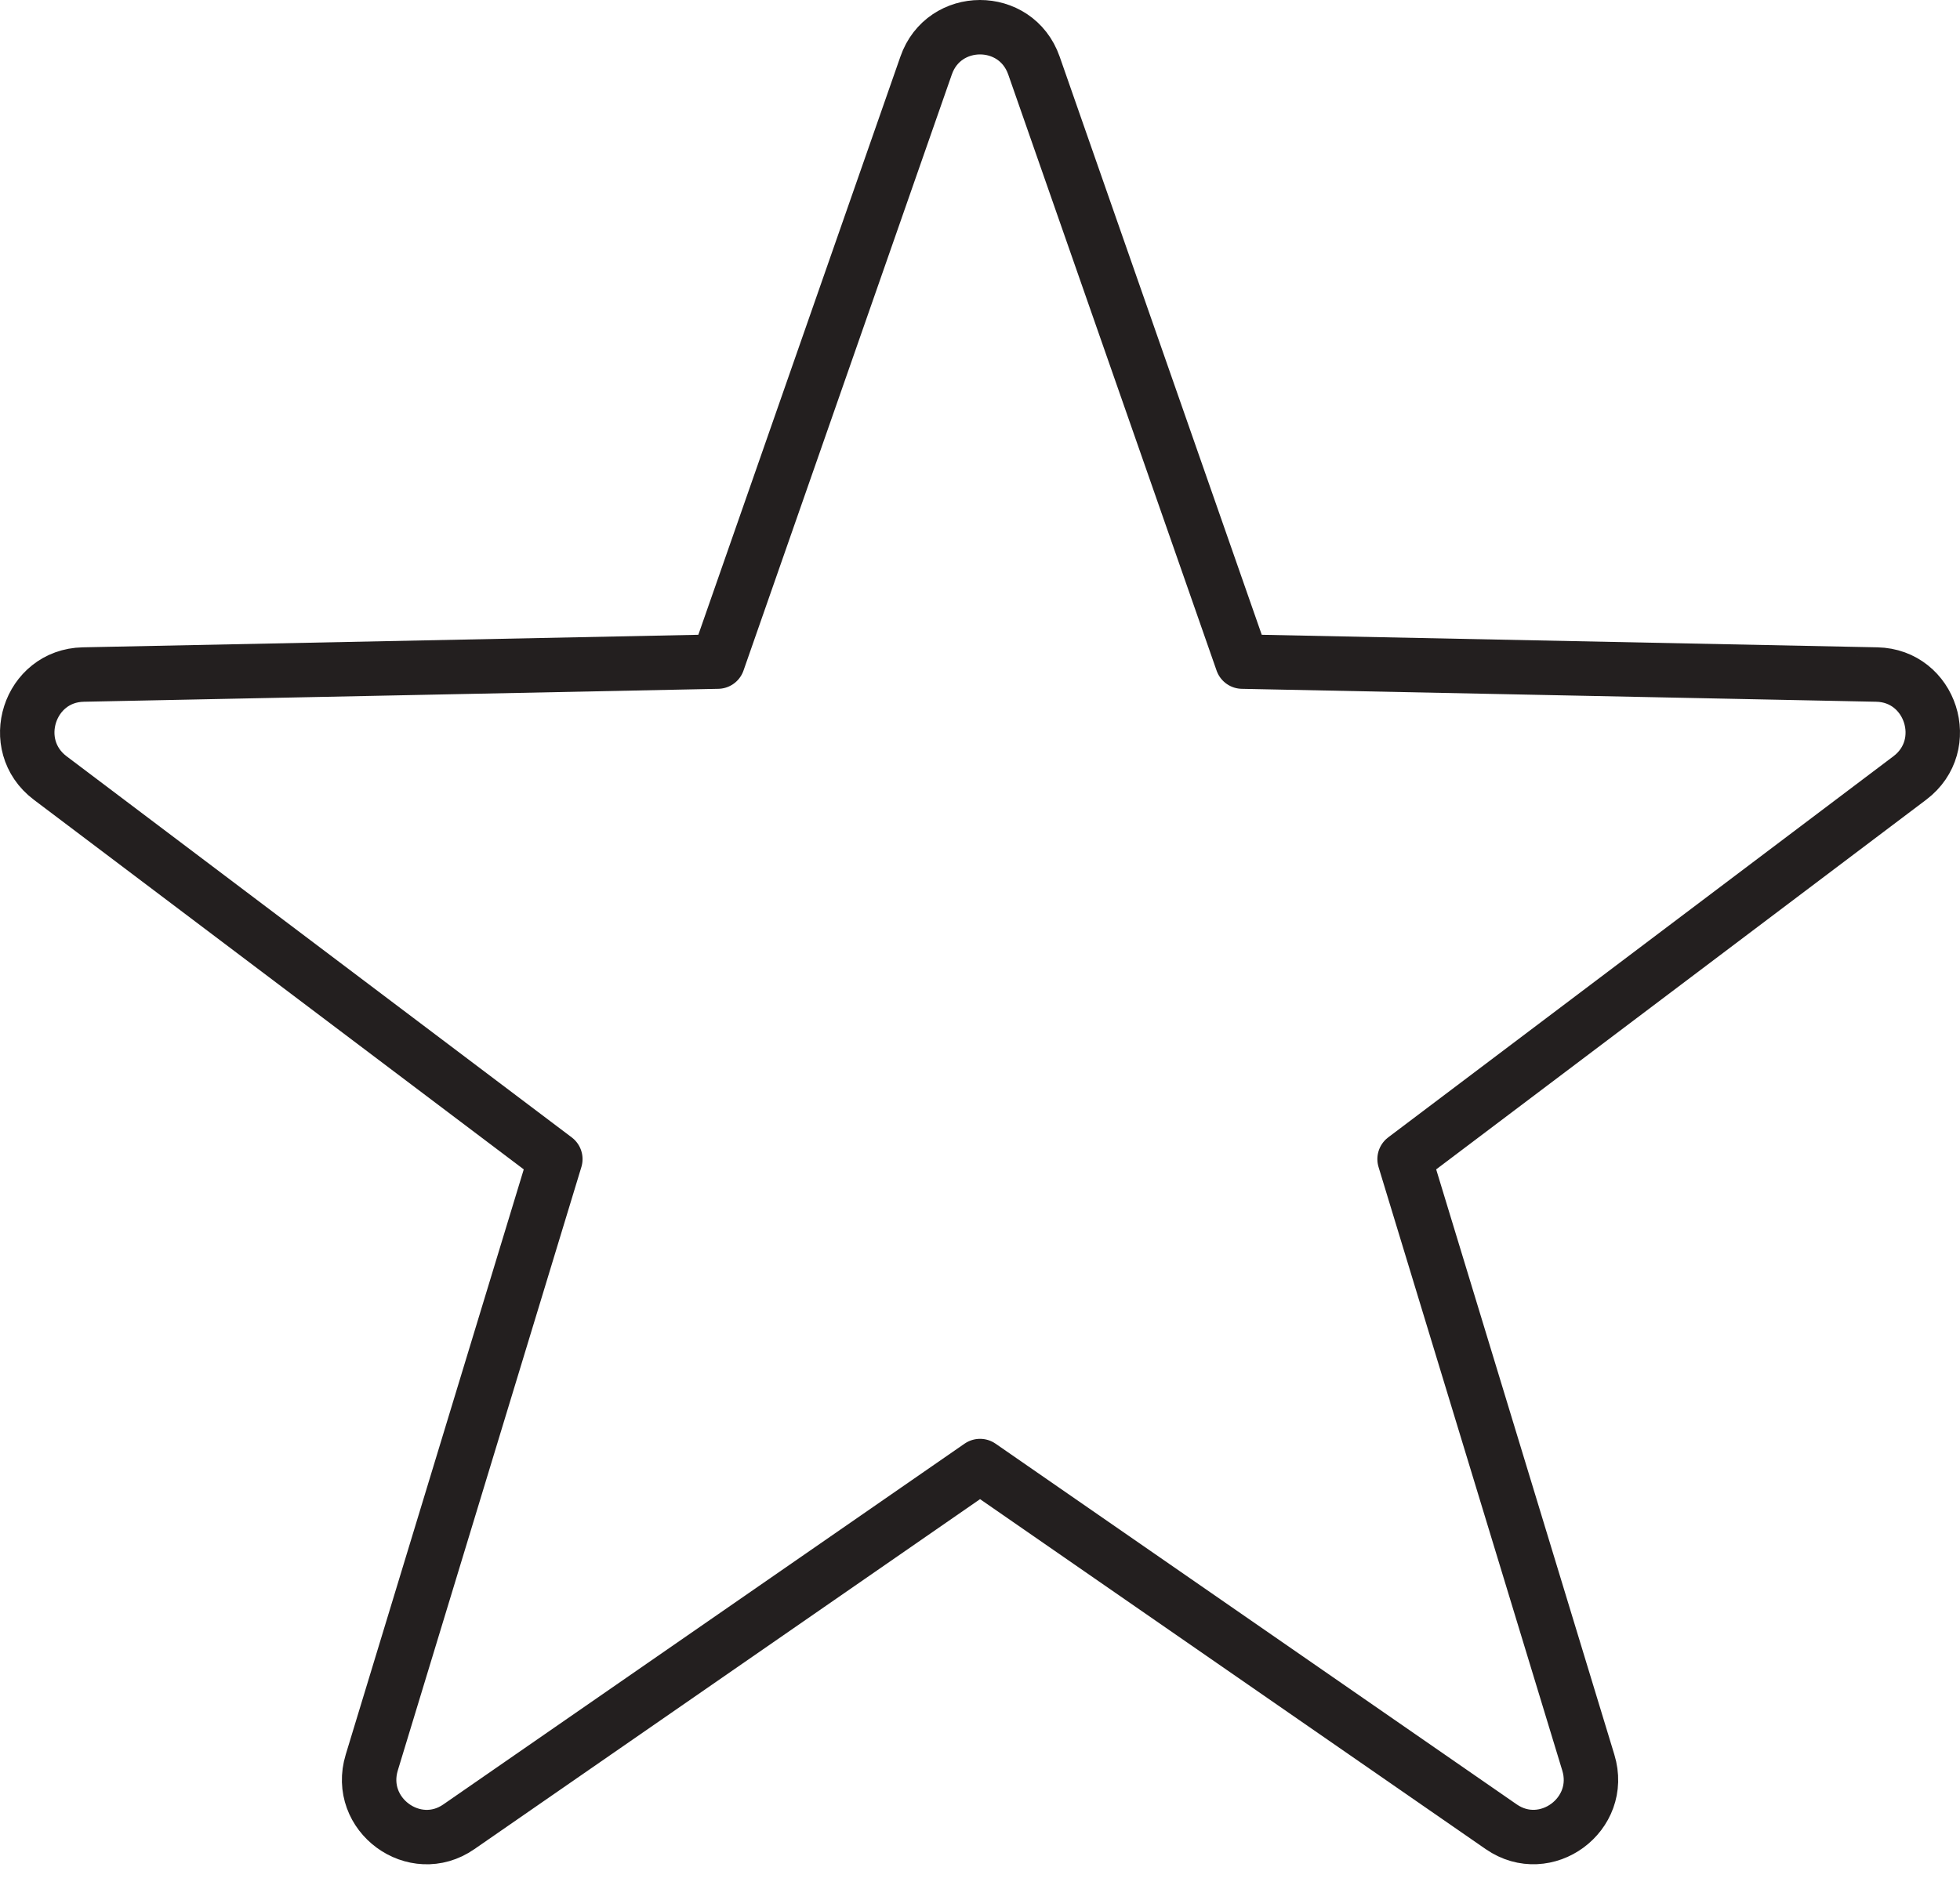 <svg xmlns="http://www.w3.org/2000/svg" width="72" height="69" viewBox="0 0 72 69">
    <path fill="none" fill-rule="evenodd" stroke="#231F1F" stroke-linecap="round" stroke-linejoin="round" stroke-width="2" d="M68.943 24.785l-23.308-.475-7.653-21.9c-.659-1.886-3.313-1.874-3.962 0l-7.652 21.9-23.31.475c-1.99.042-2.811 2.592-1.216 3.8L20.4 42.59 13.657 64.76c-.585 1.919 1.576 3.492 3.2 2.362l19.145-13.254 19.145 13.254c1.635 1.13 3.784-.453 3.198-2.362l-6.748-22.17 18.561-14.005c1.595-1.205.775-3.758-1.215-3.8z"/>
</svg>
